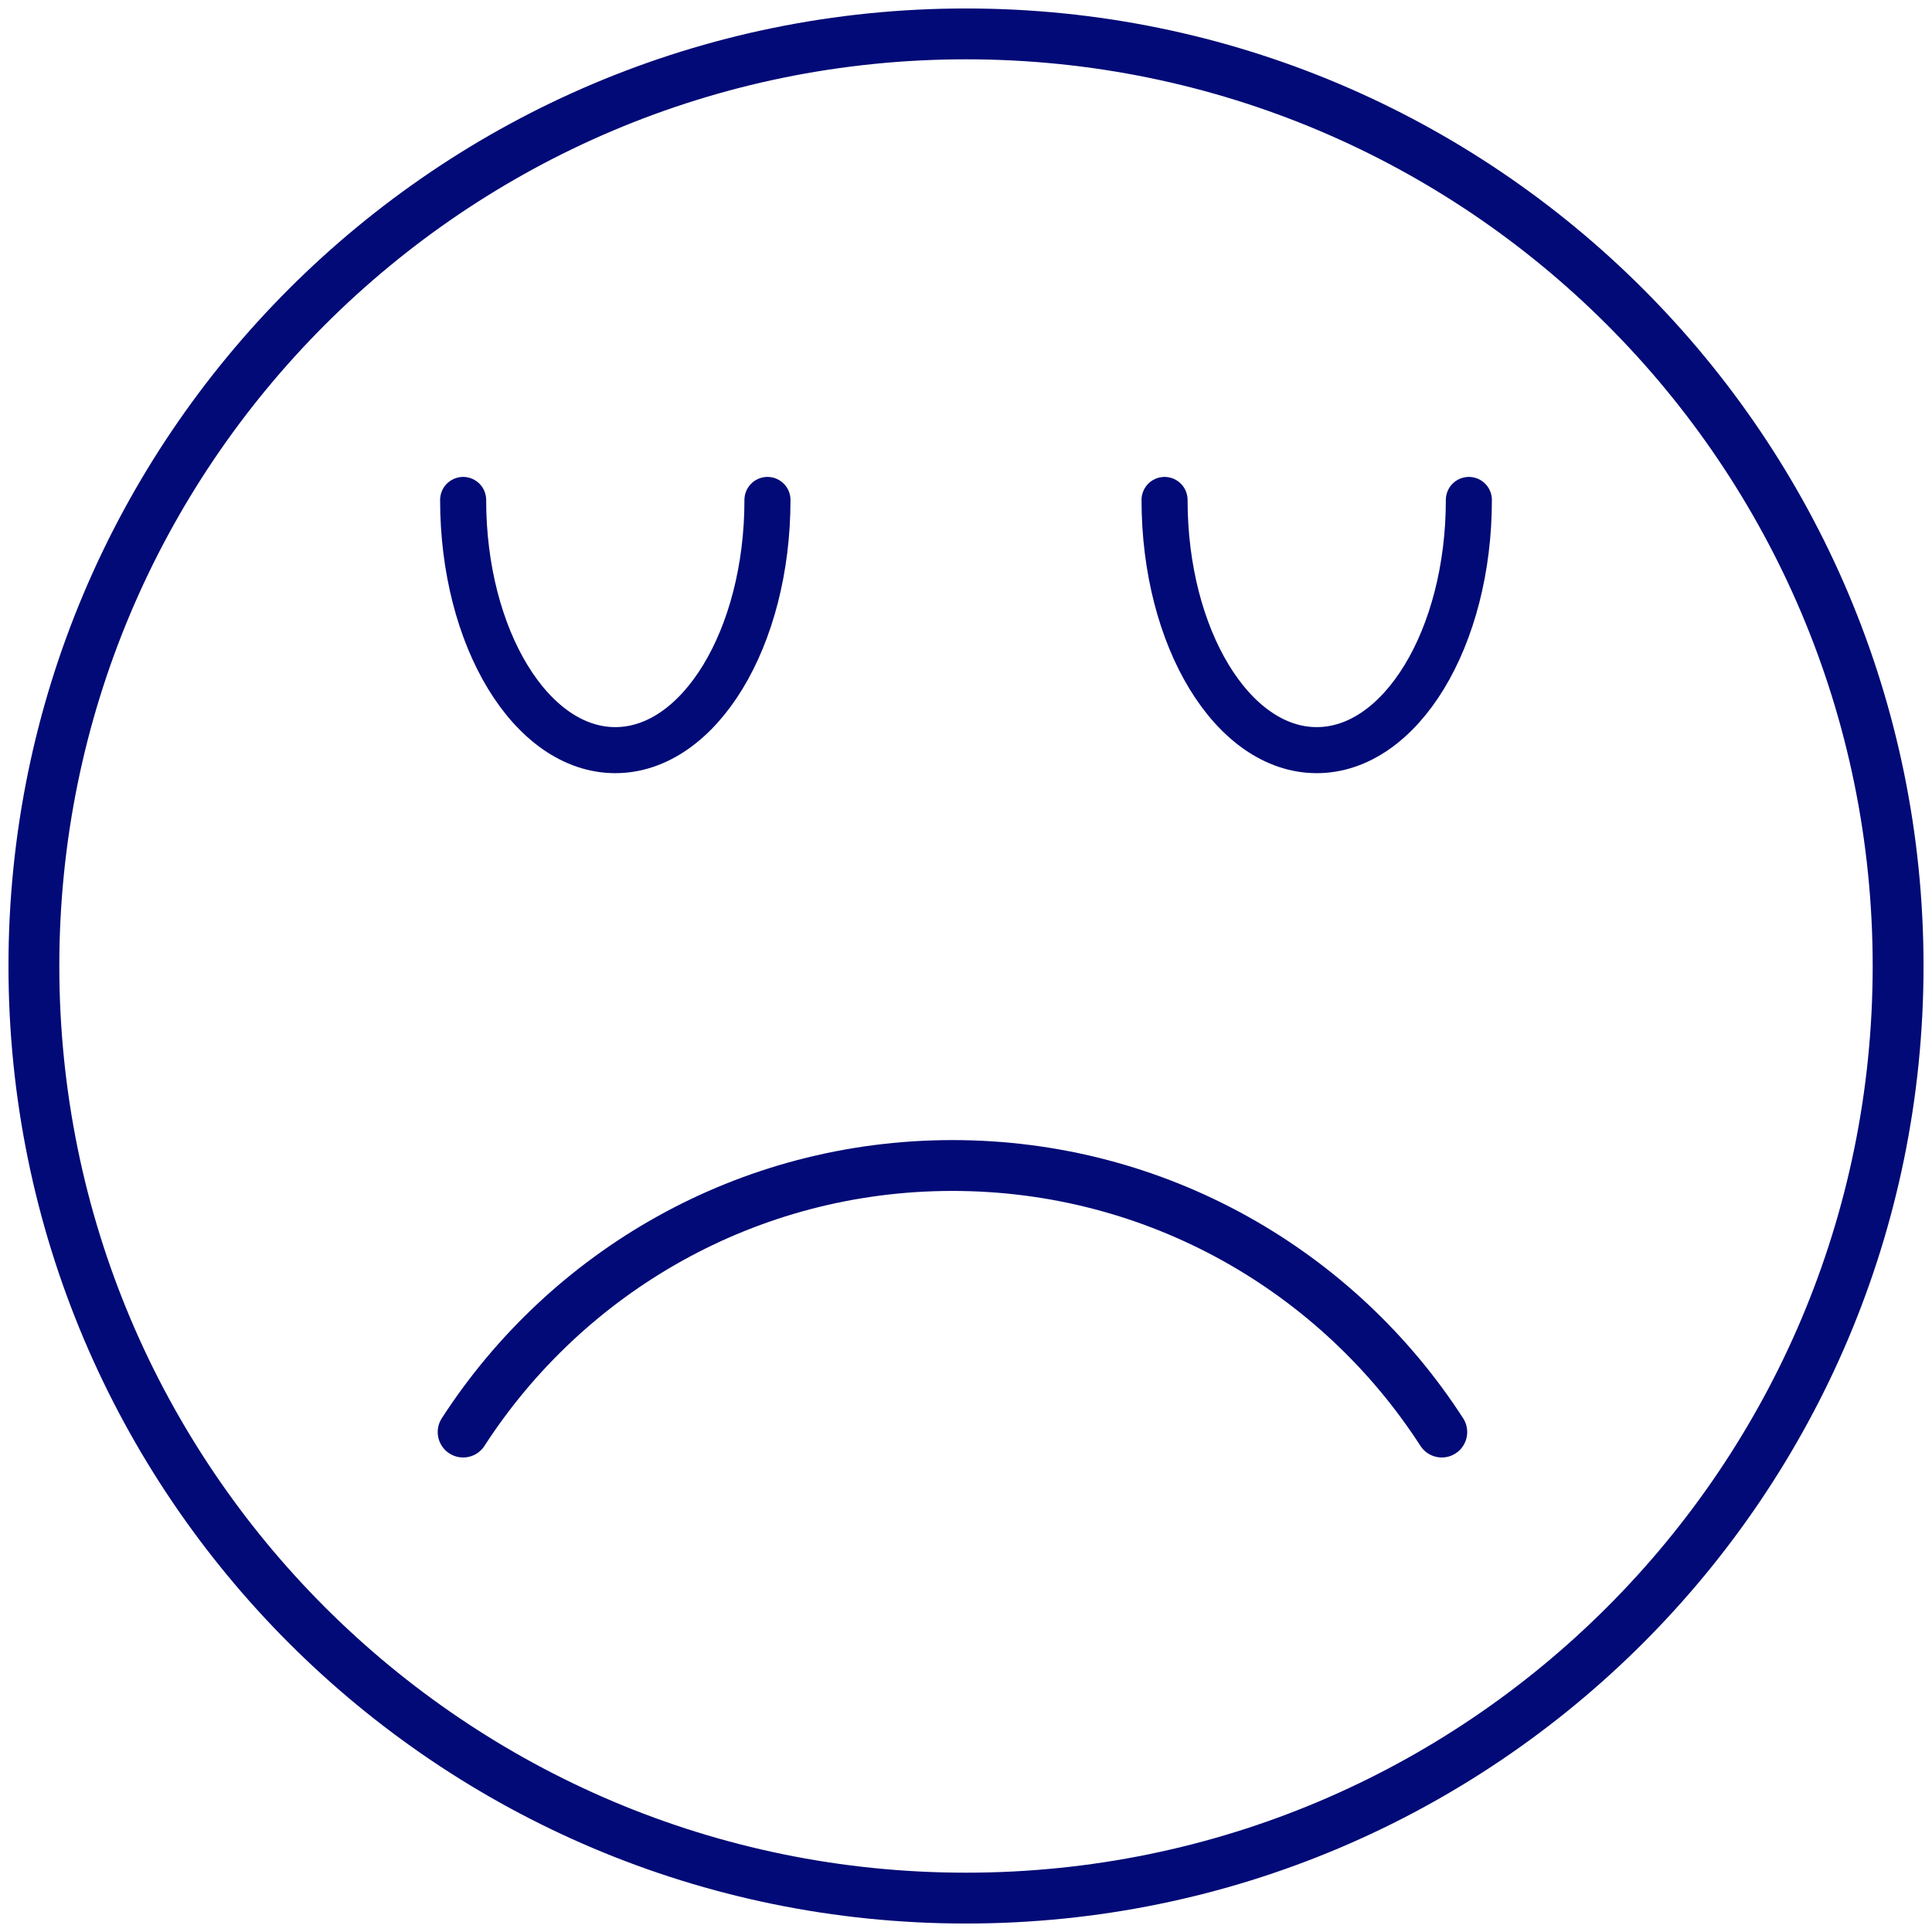 <?xml version="1.0" encoding="UTF-8"?>
<svg width="114px" height="114px" viewBox="0 0 114 114" version="1.1" xmlns="http://www.w3.org/2000/svg" xmlns:xlink="http://www.w3.org/1999/xlink">
    <title>verstimmung</title>
    <g id="Page-1" stroke="none" stroke-width="1" fill="none" fill-rule="evenodd" stroke-linecap="round" stroke-linejoin="round">
        <g id="HTG_Ernährung" transform="translate(-956, -1398)" stroke="#010A76">
            <g id="Group-20" transform="translate(734, 1400)">
                <g id="verstimmung" transform="translate(224, 0)">
                    <path d="M110,55 C110,85.376 85.376,110 55,110 C24.624,110 0,85.376 0,55 C0,24.624 24.624,0 55,0 C85.376,0 110,24.624 110,55 Z" id="Stroke-1" stroke-width="3"></path>
                    <path d="M43.285,27.5 C43.285,35.653 39.265,42.263 34.306,42.263 C29.348,42.263 25.328,35.653 25.328,27.5" id="Stroke-3" stroke-width="2.717"></path>
                    <path d="M84.672,27.5 C84.672,35.653 80.653,42.263 75.694,42.263 C70.735,42.263 66.716,35.653 66.716,27.5" id="Stroke-5" stroke-width="2.717"></path>
                    <path d="M25.328,82.5 C31.447,73.036 42.089,66.772 54.2,66.772 C66.312,66.772 76.964,73.036 83.074,82.5" id="Stroke-7" stroke-width="3"></path>
                </g>
            </g>
        </g>
    </g>
</svg>